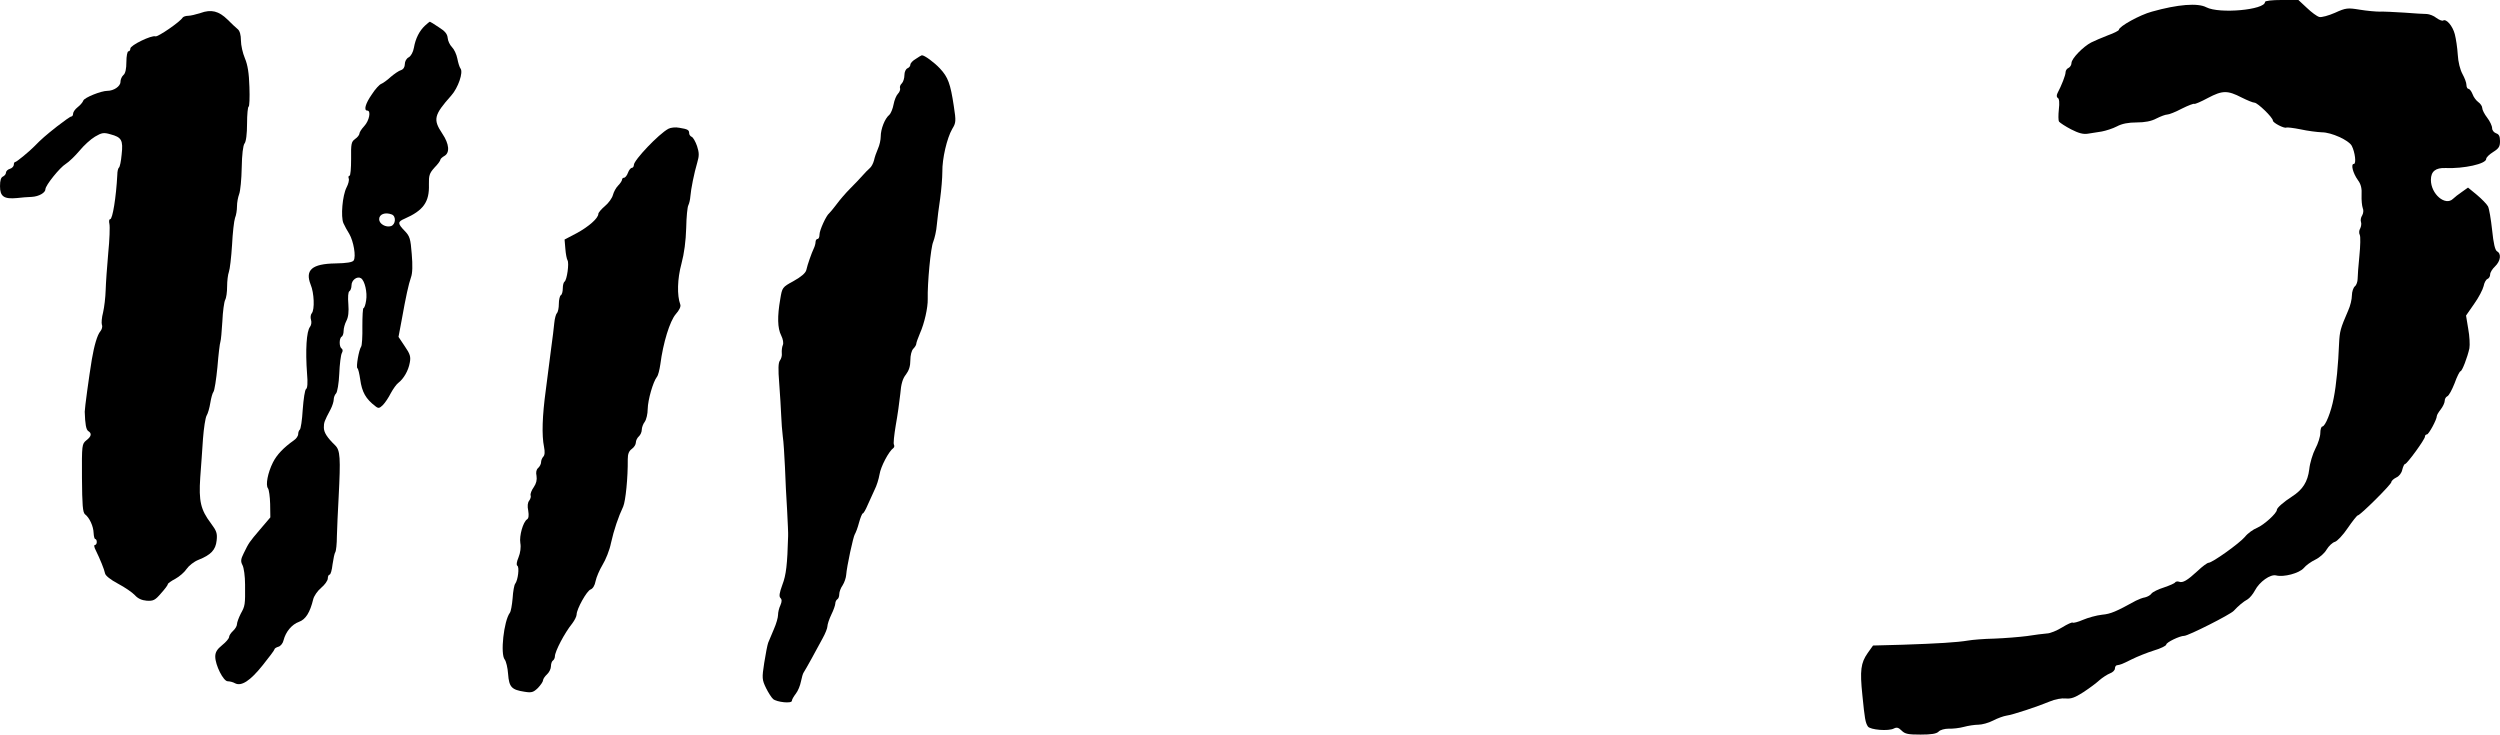 <?xml version="1.0" standalone="no"?>
<!DOCTYPE svg PUBLIC "-//W3C//DTD SVG 20010904//EN"
 "http://www.w3.org/TR/2001/REC-SVG-20010904/DTD/svg10.dtd">
<svg version="1.0" xmlns="http://www.w3.org/2000/svg"
 width="1266pt" height="372pt" viewBox="0 0 1266 372"
 preserveAspectRatio="xMidYMid meet">
<g transform="translate(0,372) scale(0.1,-0.1)"
fill="#000000" stroke="none">
<path d="M11470 3710 c0 -40 -231 -61 -297 -27 -43 23 -145 15 -276 -22 -60
-16 -167 -75 -167 -92 0 -4 -25 -17 -56 -28 -31 -12 -68 -28 -84 -36 -41 -21
-100 -82 -100 -104 0 -10 -7 -21 -15 -25 -8 -3 -15 -13 -15 -22 0 -15 -20 -66
-41 -106 -5 -11 -5 -20 2 -24 7 -4 9 -25 5 -58 -3 -28 -3 -56 1 -62 5 -6 32
-24 61 -39 37 -19 61 -26 85 -22 17 3 49 8 70 11 21 4 56 15 77 26 26 14 59
20 100 20 41 0 74 6 100 20 22 11 46 20 55 20 9 0 42 13 74 30 32 16 61 27 63
24 3 -2 34 11 69 30 74 39 99 39 171 2 28 -14 57 -26 65 -26 15 0 93 -75 93
-91 0 -11 58 -41 68 -35 4 2 37 -2 72 -9 36 -8 84 -14 108 -15 48 0 136 -40
151 -68 17 -32 24 -92 11 -92 -17 0 -5 -47 21 -83 15 -20 20 -42 18 -75 -1
-26 2 -55 6 -66 5 -11 3 -26 -3 -37 -7 -10 -9 -25 -6 -33 3 -8 1 -23 -4 -33
-6 -9 -7 -24 -2 -33 4 -8 3 -55 -2 -105 -5 -49 -9 -102 -9 -117 0 -14 -6 -32
-14 -38 -8 -7 -15 -28 -15 -46 0 -19 -8 -53 -19 -77 -39 -90 -43 -104 -46
-167 -4 -104 -14 -210 -27 -275 -13 -71 -43 -145 -58 -145 -5 0 -10 -15 -10
-33 0 -17 -11 -53 -25 -79 -13 -25 -28 -73 -31 -105 -8 -63 -33 -103 -88 -138
-42 -27 -76 -57 -76 -67 0 -17 -65 -76 -100 -91 -20 -8 -48 -28 -62 -46 -28
-33 -165 -131 -184 -131 -6 0 -31 -18 -55 -41 -53 -49 -76 -62 -94 -55 -8 3
-17 1 -20 -3 -2 -5 -28 -16 -57 -26 -29 -9 -57 -23 -63 -31 -5 -8 -20 -16 -32
-19 -13 -2 -33 -10 -47 -17 -100 -55 -127 -67 -171 -71 -28 -3 -71 -15 -97
-26 -25 -11 -49 -17 -52 -14 -3 3 -27 -8 -53 -24 -26 -16 -61 -31 -78 -31 -16
-1 -61 -7 -100 -13 -38 -5 -113 -11 -165 -13 -52 -1 -113 -6 -135 -10 -54 -9
-150 -15 -330 -21 l-150 -4 -27 -38 c-35 -50 -40 -88 -27 -213 12 -120 15
-139 28 -159 11 -17 105 -25 132 -10 14 7 23 5 39 -11 17 -17 33 -20 96 -20
54 0 80 4 91 15 8 9 31 15 52 15 20 -1 54 3 76 9 22 6 55 11 73 11 18 0 52 9
75 21 23 12 54 23 68 25 31 4 158 46 220 72 26 11 59 17 79 15 27 -3 47 4 89
31 29 19 66 46 82 61 16 14 41 30 54 35 14 5 25 16 25 25 0 8 5 16 10 16 19 3
25 5 75 30 28 14 78 34 113 45 34 10 62 24 62 30 0 11 68 44 91 44 20 0 234
108 251 127 23 25 48 46 70 58 10 6 27 26 37 45 23 44 78 83 107 76 39 -10
117 11 140 37 11 14 38 33 59 43 21 10 47 33 57 51 11 18 30 36 42 39 11 3 41
34 65 70 24 35 47 64 51 64 12 0 170 157 170 169 0 6 11 16 25 23 14 6 27 23
30 39 4 16 10 29 14 29 10 0 101 125 101 139 0 6 4 11 10 11 9 0 50 75 50 93
0 5 9 20 20 34 11 14 20 34 20 43 0 10 6 20 13 23 8 3 24 33 37 66 12 34 26
61 30 61 8 0 35 70 45 116 3 17 1 62 -6 99 l-11 67 41 59 c23 32 44 73 48 90
3 17 12 33 19 36 8 3 14 13 14 23 0 10 11 28 25 41 28 27 33 64 10 76 -10 6
-18 39 -25 108 -6 55 -15 109 -21 120 -6 11 -31 37 -56 58 l-45 37 -31 -22
c-18 -12 -38 -28 -45 -35 -39 -38 -112 24 -112 96 0 43 24 62 74 60 92 -4 206
21 206 46 0 8 16 23 35 35 29 18 35 28 35 55 0 25 -5 35 -20 40 -11 4 -20 15
-20 26 0 11 -11 35 -25 53 -14 18 -25 40 -25 49 0 9 -9 22 -20 30 -10 7 -24
25 -29 40 -6 15 -15 27 -21 27 -5 0 -10 9 -10 20 0 11 -9 35 -20 55 -12 22
-22 61 -24 99 -2 34 -9 80 -15 103 -11 42 -43 79 -59 69 -5 -3 -20 3 -34 13
-13 11 -35 19 -48 20 -14 0 -65 3 -115 7 -49 3 -106 6 -125 5 -19 0 -65 4
-101 10 -61 10 -70 9 -125 -16 -32 -14 -68 -24 -79 -21 -12 3 -40 24 -63 46
l-43 40 -84 0 c-49 0 -85 -4 -85 -10z"/>
<path d="M1015 3654 c-22 -7 -50 -14 -62 -14 -12 0 -24 -4 -28 -9 -13 -22
-127 -100 -138 -95 -19 7 -127 -45 -127 -62 0 -8 -4 -14 -10 -14 -5 0 -10 -24
-10 -54 0 -35 -5 -58 -15 -66 -8 -7 -15 -22 -15 -35 0 -22 -34 -45 -66 -45
-32 0 -116 -34 -122 -49 -3 -9 -16 -24 -29 -34 -13 -10 -23 -25 -23 -33 0 -8
-4 -14 -9 -14 -5 0 -37 -23 -72 -50 -57 -45 -80 -65 -114 -100 -25 -26 -91
-80 -97 -80 -5 0 -8 -6 -8 -14 0 -8 -9 -18 -20 -21 -11 -3 -20 -12 -20 -20 0
-7 -7 -15 -15 -19 -10 -4 -15 -19 -15 -49 0 -52 20 -66 85 -60 22 3 56 5 76 6
36 2 69 21 69 39 0 19 73 110 103 128 16 10 47 40 69 66 22 27 57 59 79 72 34
20 44 22 78 12 57 -15 65 -30 57 -102 -3 -34 -9 -64 -14 -67 -4 -3 -8 -19 -8
-36 -6 -115 -24 -225 -36 -225 -6 0 -7 -11 -4 -24 3 -13 1 -80 -6 -148 -6 -67
-12 -152 -13 -188 -1 -36 -7 -86 -13 -112 -7 -26 -9 -54 -6 -63 4 -9 0 -23 -8
-33 -15 -17 -31 -71 -43 -142 -15 -91 -36 -247 -36 -265 2 -63 7 -91 18 -98
19 -12 16 -27 -10 -47 -22 -18 -23 -22 -22 -190 1 -138 4 -174 15 -184 23 -17
43 -61 44 -95 1 -17 4 -31 9 -31 4 0 7 -7 7 -15 0 -8 -4 -15 -10 -15 -5 0 -3
-12 5 -27 21 -43 43 -96 47 -117 2 -11 28 -32 66 -52 34 -18 72 -44 85 -58 15
-17 35 -26 60 -28 33 -2 42 2 72 37 19 21 35 42 35 47 0 4 17 16 38 27 20 11
46 33 57 50 11 16 37 37 60 46 63 25 87 50 92 98 4 36 0 48 -29 87 -52 69 -62
112 -54 232 4 57 11 146 14 198 4 52 12 104 18 115 7 11 15 40 19 65 4 25 11
50 16 56 5 6 14 63 20 125 5 63 12 121 15 128 3 8 7 55 10 104 2 49 9 98 14
108 6 10 10 40 10 68 0 27 4 61 9 74 5 13 12 74 16 136 3 61 10 123 15 137 6
14 10 40 10 59 0 19 5 46 11 62 6 15 12 76 13 135 1 65 7 112 14 121 8 9 13
49 13 101 0 47 4 86 8 86 4 0 6 45 4 99 -2 71 -9 113 -23 146 -11 26 -20 66
-20 90 0 28 -6 49 -16 57 -9 7 -32 29 -52 49 -44 43 -82 53 -137 33z"/>
<path d="M2152 3590 c-28 -26 -48 -65 -56 -112 -4 -22 -15 -42 -26 -48 -12 -6
-20 -21 -20 -35 0 -14 -7 -26 -19 -30 -11 -3 -34 -19 -53 -35 -18 -17 -40 -32
-48 -35 -8 -3 -30 -26 -47 -53 -33 -47 -42 -82 -23 -82 20 0 10 -51 -15 -78
-14 -15 -25 -32 -25 -39 0 -6 -10 -19 -22 -27 -19 -14 -21 -24 -20 -101 0 -47
-3 -85 -8 -85 -5 0 -7 -6 -4 -14 3 -8 -2 -28 -11 -45 -21 -41 -30 -148 -16
-181 6 -14 20 -39 30 -55 21 -36 35 -114 22 -134 -6 -9 -34 -14 -93 -15 -118
-2 -154 -33 -125 -107 18 -42 21 -127 6 -145 -6 -7 -8 -22 -4 -34 4 -12 1 -27
-5 -35 -18 -22 -24 -118 -15 -239 4 -44 2 -72 -5 -76 -6 -3 -13 -50 -17 -104
-3 -53 -10 -99 -15 -102 -4 -3 -8 -13 -8 -22 0 -10 -10 -24 -22 -32 -51 -36
-86 -72 -106 -112 -26 -52 -38 -114 -25 -131 5 -6 10 -42 11 -79 l1 -68 -52
-61 c-56 -66 -56 -66 -83 -121 -15 -30 -16 -41 -6 -60 7 -13 13 -57 13 -98 1
-105 0 -108 -22 -148 -10 -20 -19 -44 -19 -53 0 -9 -9 -24 -20 -34 -11 -10
-20 -24 -20 -31 0 -7 -16 -26 -35 -41 -26 -21 -35 -36 -35 -58 0 -43 41 -125
63 -125 10 0 27 -4 37 -10 32 -17 77 12 140 91 33 41 60 77 60 81 0 4 9 10 20
13 11 3 23 18 26 33 11 43 42 80 78 93 34 12 56 48 72 114 4 17 22 43 40 58
19 16 34 37 34 48 0 10 4 19 9 19 5 0 12 23 15 52 4 28 10 57 14 62 4 6 8 43
8 81 1 39 5 129 9 200 10 196 8 235 -18 260 -41 40 -57 65 -57 90 0 25 2 32
34 92 9 17 16 40 16 50 0 10 5 24 12 31 6 6 14 51 16 99 2 49 8 96 13 105 6
10 5 19 -1 23 -13 8 -13 52 0 60 6 3 10 17 10 29 0 13 6 36 14 51 10 19 13 46
10 85 -3 36 -1 61 5 65 6 3 11 17 11 30 0 27 29 48 48 36 19 -12 33 -72 26
-113 -3 -21 -9 -38 -13 -38 -4 0 -6 -42 -6 -92 1 -51 -2 -97 -6 -103 -12 -17
-27 -105 -19 -110 4 -2 10 -28 14 -56 9 -65 28 -99 78 -137 14 -11 20 -10 37
7 11 11 29 38 40 60 12 22 29 46 39 53 26 20 50 61 57 101 6 30 2 44 -25 83
l-32 48 16 85 c22 123 35 181 47 216 8 21 9 61 4 119 -6 78 -10 90 -36 117
-36 37 -36 46 -1 61 96 42 127 85 124 174 -1 46 3 57 28 85 17 17 30 35 30 40
0 4 9 13 20 19 29 16 25 61 -10 113 -48 72 -43 94 45 193 35 39 62 118 47 137
-5 6 -12 29 -16 50 -4 21 -16 47 -27 58 -11 11 -21 32 -22 47 -2 20 -13 34
-45 54 -23 16 -44 28 -45 28 -2 0 -13 -9 -25 -20z m-168 -956 c23 -9 20 -51
-4 -59 -26 -8 -60 11 -60 35 0 25 30 37 64 24z"/>
<path d="M4638 3422 c-16 -9 -28 -22 -28 -30 0 -7 -7 -15 -15 -18 -8 -4 -15
-18 -15 -34 0 -16 -6 -35 -13 -42 -8 -7 -12 -19 -9 -25 2 -7 -3 -20 -11 -28
-8 -8 -18 -32 -22 -54 -4 -22 -14 -46 -22 -53 -22 -18 -43 -71 -43 -109 0 -17
-6 -45 -14 -62 -8 -18 -17 -44 -20 -59 -4 -15 -13 -33 -22 -40 -8 -7 -25 -24
-37 -38 -12 -14 -40 -43 -62 -65 -22 -22 -53 -58 -69 -80 -17 -22 -33 -42 -37
-45 -15 -11 -49 -86 -49 -107 0 -13 -4 -23 -10 -23 -5 0 -10 -7 -10 -15 0 -8
-4 -23 -9 -33 -11 -23 -32 -82 -38 -110 -4 -15 -26 -34 -64 -55 -58 -32 -58
-32 -68 -93 -15 -86 -14 -146 5 -183 9 -18 13 -39 8 -49 -4 -9 -6 -27 -5 -40
2 -13 -3 -29 -9 -37 -9 -11 -10 -43 -4 -117 4 -57 9 -130 10 -163 1 -33 5 -80
8 -105 4 -25 8 -94 11 -155 2 -60 7 -159 11 -220 3 -60 6 -119 5 -130 -4 -144
-10 -197 -29 -246 -15 -41 -18 -59 -10 -67 8 -8 8 -18 0 -37 -7 -14 -12 -36
-12 -49 0 -13 -9 -45 -21 -72 -11 -27 -24 -58 -29 -69 -4 -11 -13 -57 -20
-102 -12 -77 -11 -85 9 -127 12 -24 28 -49 36 -56 19 -16 95 -24 95 -9 0 6 9
22 20 36 11 14 22 41 26 62 4 20 10 41 14 46 4 6 22 37 40 70 18 33 43 79 56
103 13 23 24 51 24 60 0 10 9 37 20 60 11 22 20 48 20 56 0 8 5 18 10 21 6 3
10 15 10 26 0 11 7 31 17 45 9 14 17 38 18 52 3 43 36 196 44 207 4 6 14 31
21 58 7 26 16 47 19 47 4 0 15 19 25 43 10 23 26 58 35 77 10 19 21 54 25 78
6 39 47 117 70 133 5 4 6 11 3 17 -4 5 1 49 9 98 9 49 19 121 23 159 4 51 12
78 29 99 15 20 22 42 22 72 0 24 6 49 15 58 8 8 15 19 15 25 0 6 9 30 19 54
22 49 40 129 39 172 -2 79 15 263 28 291 7 18 16 56 18 85 3 30 10 90 17 134
6 44 11 105 11 135 -1 66 23 170 50 217 19 31 20 39 8 116 -17 113 -29 146
-70 190 -29 31 -79 68 -92 67 -2 0 -15 -8 -30 -18z"/>
<path d="M3385 3068 c-49 -26 -175 -159 -175 -183 0 -8 -5 -15 -10 -15 -6 0
-15 -11 -20 -25 -5 -14 -14 -25 -20 -25 -5 0 -10 -4 -10 -10 0 -5 -9 -19 -20
-30 -11 -11 -22 -32 -26 -47 -4 -16 -22 -41 -40 -56 -19 -16 -34 -34 -34 -40
0 -22 -49 -65 -110 -98 l-61 -32 4 -47 c2 -26 7 -52 11 -58 9 -15 -3 -100 -15
-108 -5 -3 -9 -18 -9 -34 0 -16 -4 -32 -10 -35 -5 -3 -10 -23 -10 -44 0 -20
-4 -41 -10 -47 -5 -5 -11 -28 -13 -49 -2 -22 -9 -80 -16 -130 -6 -49 -19 -144
-27 -210 -18 -132 -21 -229 -9 -288 5 -25 4 -42 -4 -50 -6 -6 -11 -19 -11 -28
0 -9 -7 -22 -15 -29 -9 -8 -12 -22 -8 -40 3 -20 -1 -38 -14 -57 -11 -15 -18
-34 -16 -41 3 -7 -1 -19 -7 -27 -8 -10 -10 -28 -5 -51 4 -25 2 -39 -6 -44 -20
-13 -40 -83 -34 -120 4 -21 0 -50 -9 -72 -10 -24 -12 -39 -6 -43 11 -7 3 -73
-11 -91 -5 -6 -11 -39 -13 -73 -3 -35 -9 -68 -14 -74 -31 -42 -49 -210 -26
-237 7 -9 15 -42 17 -73 5 -67 18 -80 83 -90 36 -6 45 -3 68 19 14 15 26 32
26 39 0 6 9 20 20 30 11 10 20 28 20 41 0 13 5 26 10 29 5 3 10 13 10 21 0 25
49 119 88 167 12 16 22 36 22 45 0 28 52 121 71 127 11 4 21 20 25 42 4 20 20
57 35 82 16 26 36 75 43 111 15 67 37 132 62 185 12 28 24 145 23 239 0 28 6
42 21 53 11 8 20 22 20 32 0 10 7 24 15 31 8 7 15 22 15 34 0 11 7 30 15 40 8
11 15 40 15 65 1 46 27 138 47 163 6 7 13 36 17 63 14 109 48 219 78 254 18
20 27 39 23 49 -17 46 -15 130 6 207 14 53 22 114 24 181 1 55 6 107 11 115 4
8 9 28 10 44 3 38 19 118 35 172 10 34 10 49 -1 83 -8 23 -20 44 -27 47 -7 3
-13 11 -13 18 0 17 -7 21 -50 28 -19 4 -44 1 -55 -5z"/>
</g>
</svg>
